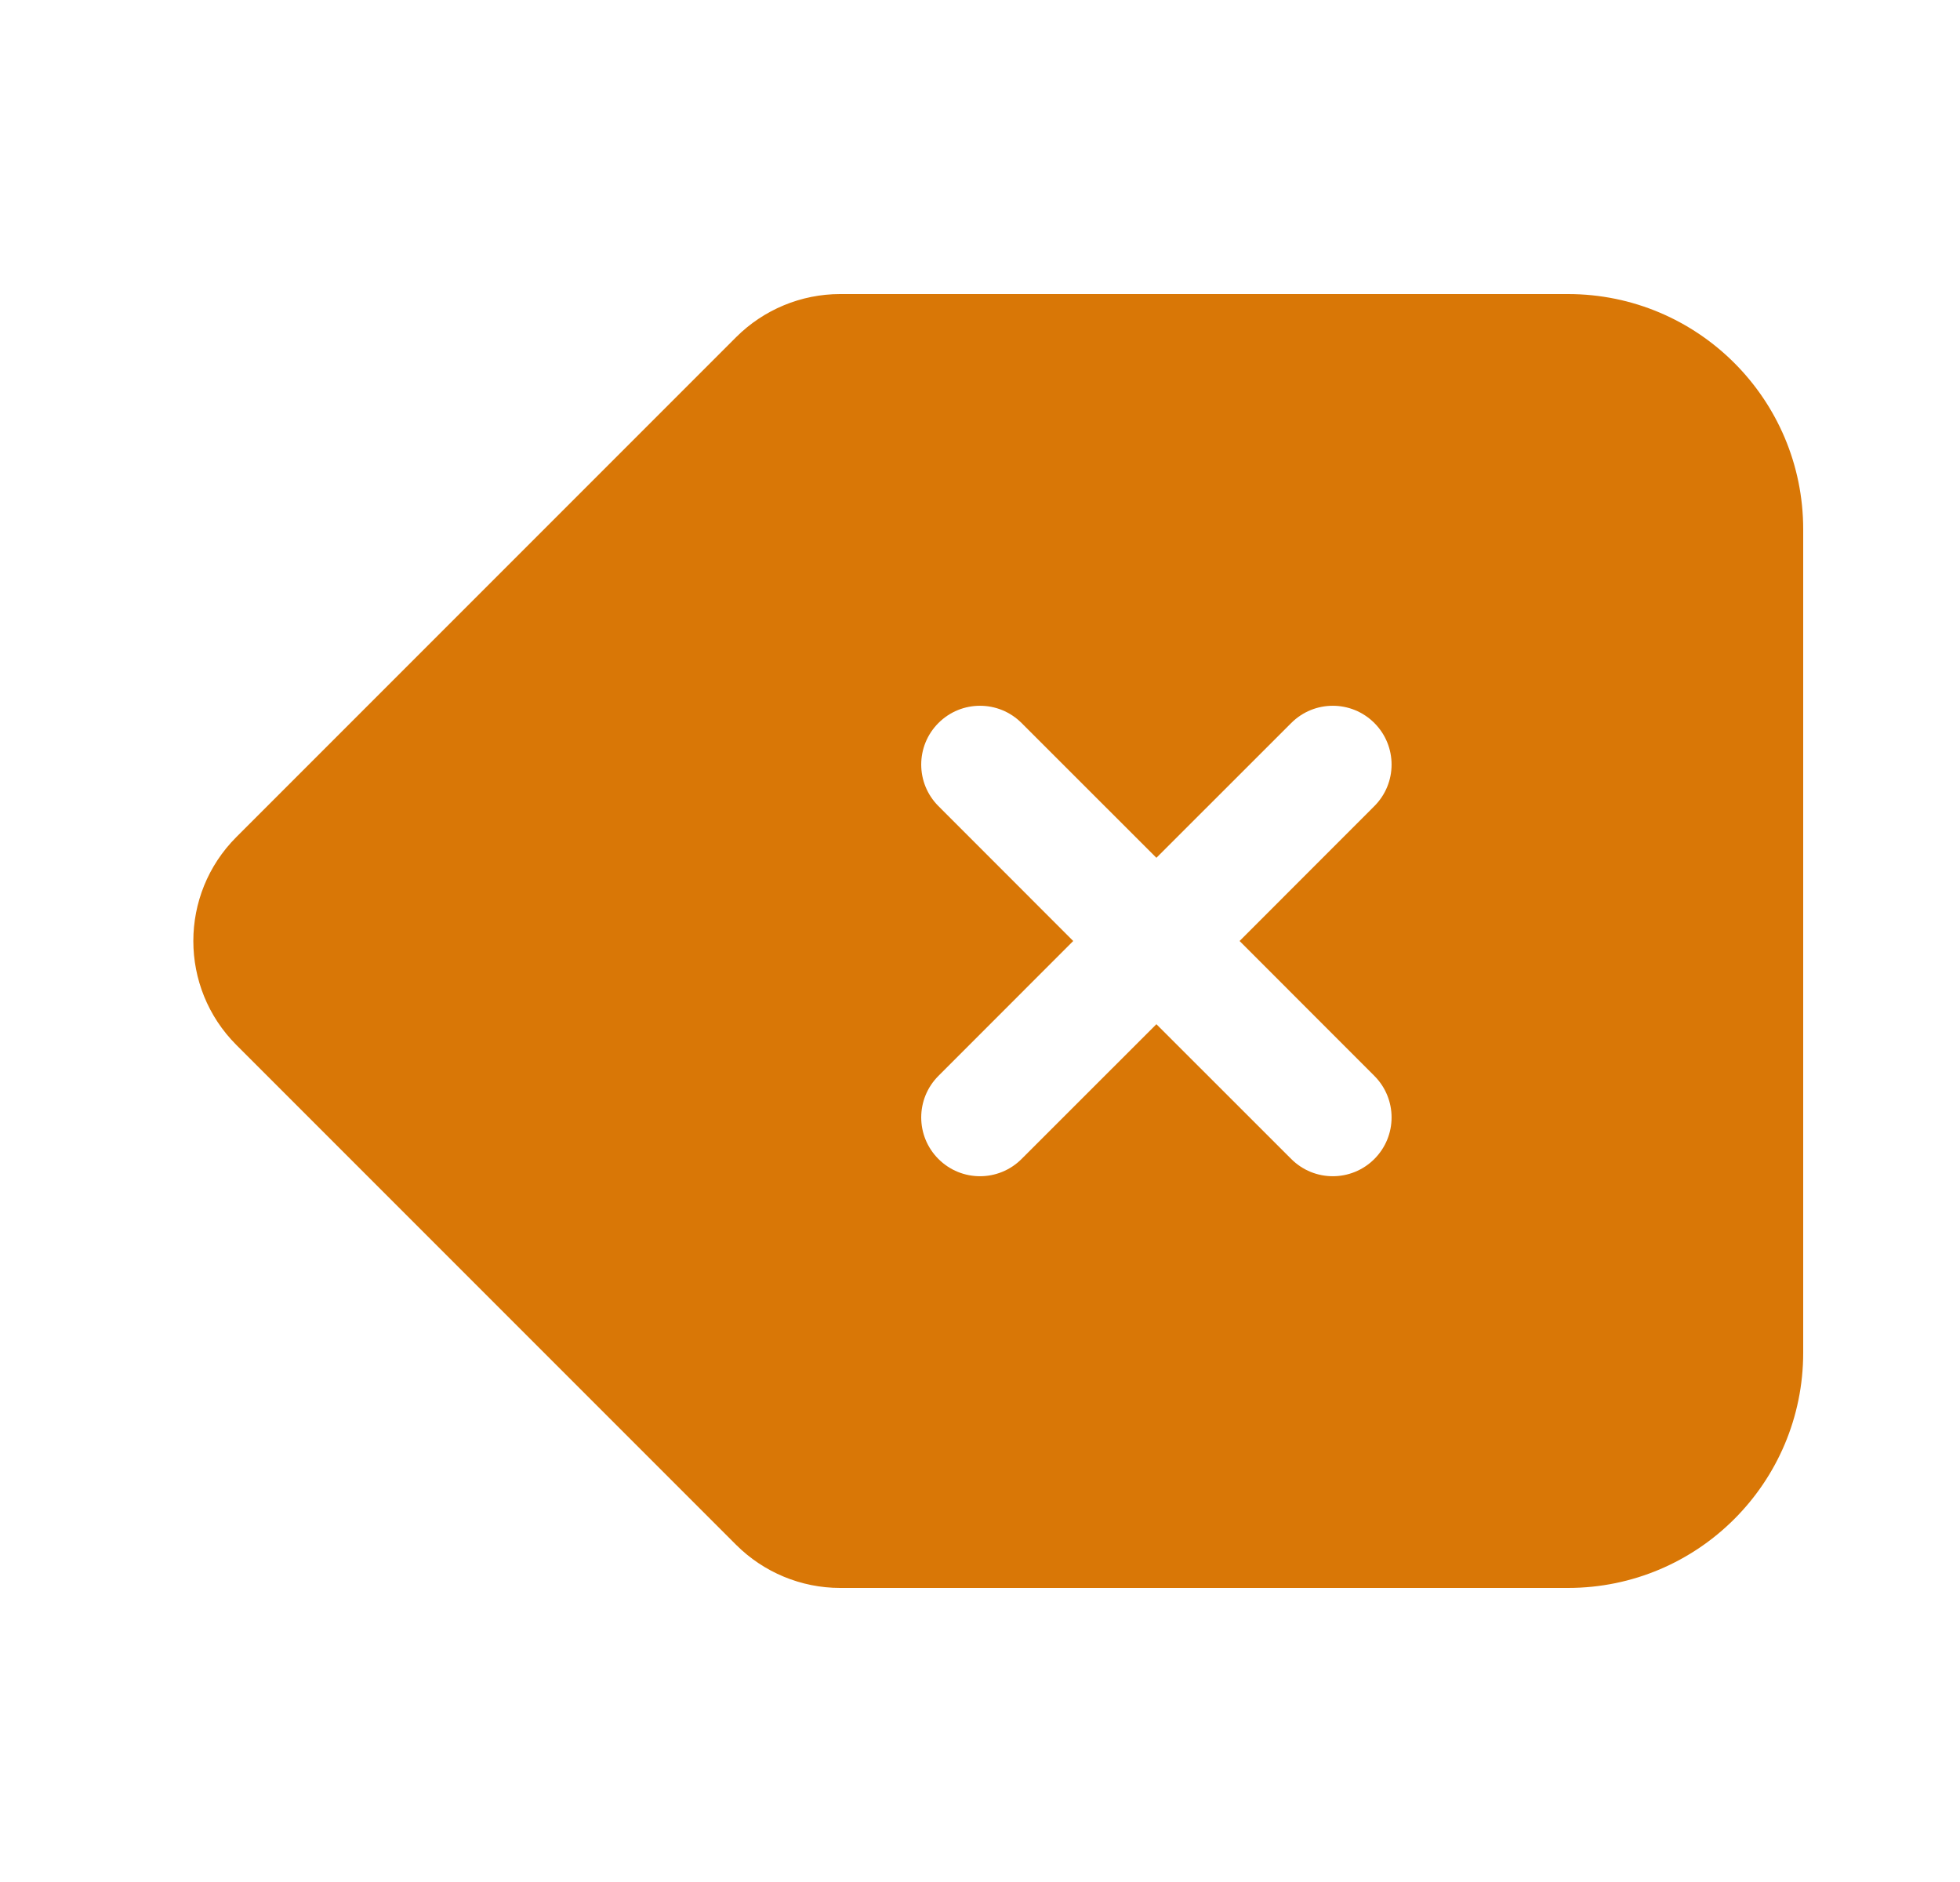 <svg width="25" height="24" viewBox="0 0 25 24" fill="none" xmlns="http://www.w3.org/2000/svg">
<path fill-rule="evenodd" clip-rule="evenodd" d="M3.015 10.674C2.283 11.406 2.283 12.594 3.015 13.326L9.39 19.701C9.742 20.052 10.219 20.25 10.716 20.25H20C21.657 20.25 23 18.907 23 17.25V6.75C23 5.093 21.657 3.75 20 3.75L10.716 3.75C10.219 3.75 9.742 3.948 9.39 4.299L3.015 10.674ZM13.03 9.22C12.737 8.927 12.263 8.927 11.97 9.22C11.677 9.513 11.677 9.987 11.97 10.28L13.689 12L11.97 13.72C11.677 14.013 11.677 14.487 11.97 14.78C12.263 15.073 12.737 15.073 13.03 14.78L14.75 13.061L16.47 14.78C16.763 15.073 17.237 15.073 17.53 14.78C17.823 14.487 17.823 14.013 17.53 13.72L15.811 12L17.53 10.28C17.823 9.987 17.823 9.513 17.53 9.22C17.237 8.927 16.763 8.927 16.47 9.22L14.75 10.939L13.03 9.22Z" fill="#D97706"/>
</svg>
